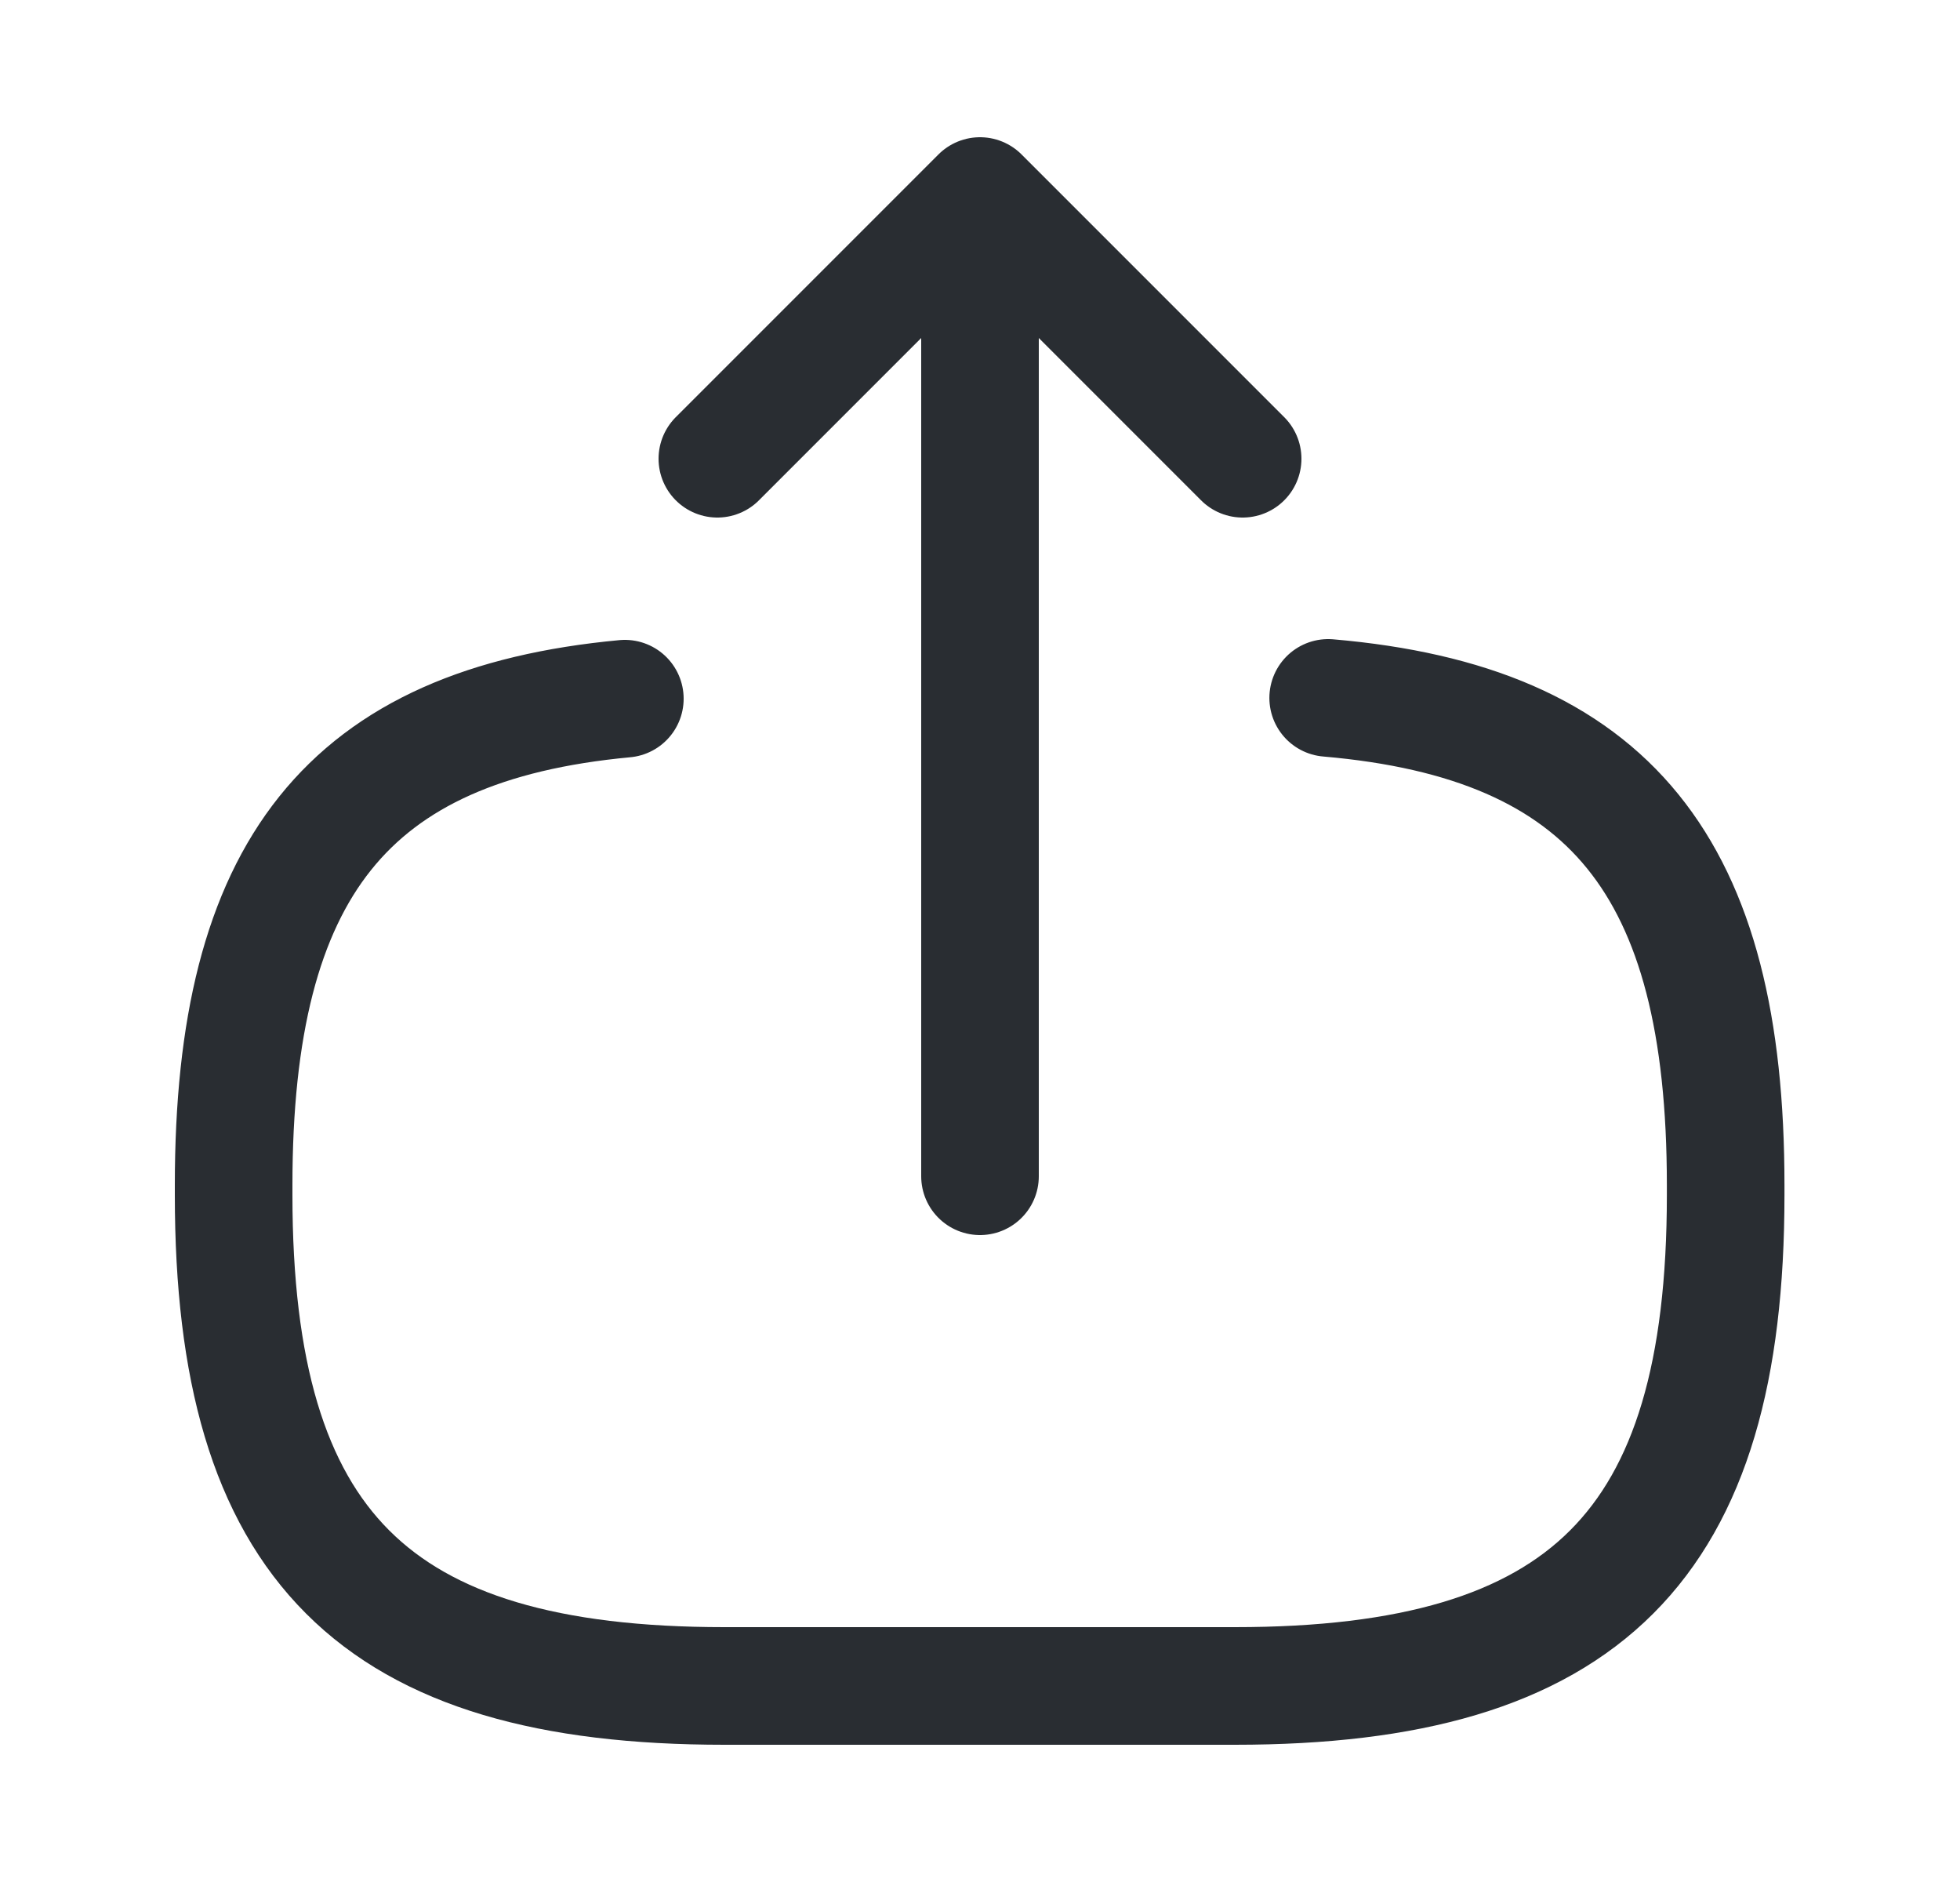 <svg width="25" height="24" viewBox="0 0 25 24" fill="none" xmlns="http://www.w3.org/2000/svg">
<path d="M16.941 8.9C20.541 9.21 22.011 11.06 22.011 15.11V15.24C22.011 19.71 20.221 21.5 15.751 21.5H9.24C4.77 21.5 2.98 19.71 2.98 15.24V15.11C2.98 11.09 4.43 9.24 7.97 8.91" stroke="#292D32" stroke-width="1.5" stroke-linecap="round" stroke-linejoin="round"/>
<path d="M12.5 15V3.62" stroke="#292D32" stroke-width="1.5" stroke-linecap="round" stroke-linejoin="round"/>
<path d="M15.85 5.85L12.5 2.5L9.15 5.85" stroke="#292D32" stroke-width="1.5" stroke-linecap="round" stroke-linejoin="round"/>
</svg>
